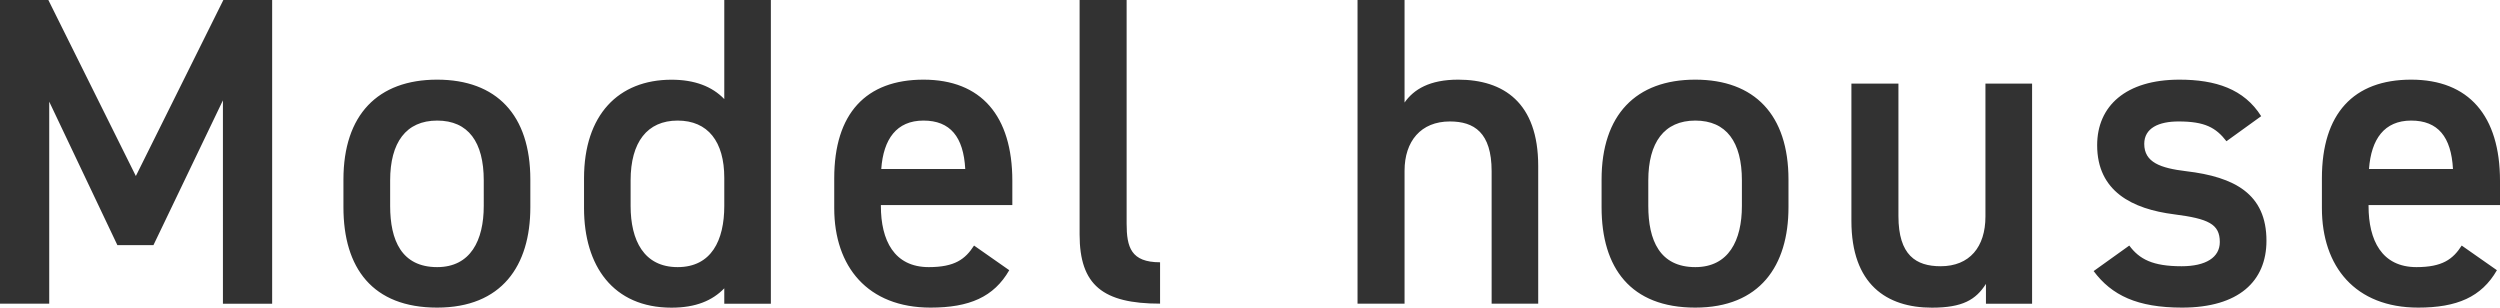 <svg data-name="Layer 2" xmlns="http://www.w3.org/2000/svg" viewBox="0 0 397.67 48.94"><path d="M21.61 28 35.53 0h7.76v48.31h-7.83V15.96L24.41 38.99h-5.74L7.83 16.17V48.3H0V0h7.69l13.92 28Zm62.75 4.97c0 9.31-4.55 15.96-14.83 15.96s-14.9-6.3-14.9-15.96v-4.41c0-10.29 5.46-15.89 14.9-15.89s14.83 5.6 14.83 15.89v4.41Zm-7.41-.21V28.7c0-6.09-2.45-9.52-7.41-9.52s-7.48 3.5-7.48 9.52v4.06c0 5.46 1.82 9.73 7.48 9.73 5.32 0 7.41-4.27 7.41-9.73ZM115.21 0h7.41v48.31h-7.41v-2.45c-1.89 1.96-4.55 3.08-8.39 3.08-9.3 0-13.92-6.65-13.92-15.82v-4.76c0-10.08 5.46-15.68 13.92-15.68 3.64 0 6.44 1.05 8.39 3.08V0Zm0 32.76v-4.48c0-5.74-2.59-9.1-7.42-9.1s-7.48 3.43-7.48 9.52v4.06c0 5.46 2.1 9.73 7.48 9.73s7.42-4.27 7.42-9.73Zm45.33 10.22c-2.45 4.27-6.36 5.95-12.52 5.95-10 0-15.32-6.51-15.32-15.82v-4.76c0-10.29 5.04-15.68 14.2-15.68s14.13 5.74 14.13 16.1v3.85h-20.91v.14c0 5.46 2.1 9.73 7.62 9.73 4.13 0 5.81-1.26 7.2-3.43l5.6 3.92Zm-20.36-16.1h13.36c-.28-5.11-2.38-7.7-6.65-7.7s-6.37 2.94-6.71 7.7ZM171.73 0h7.48v35.56c0 3.78.7 6.16 5.32 6.16v6.58c-9.09 0-12.8-2.94-12.8-10.99V0Zm44.21 0h7.48v16.31c1.47-2.1 3.99-3.64 8.53-3.64 7.2 0 12.73 3.64 12.73 13.72V48.3h-7.41V27.23c0-6.16-2.8-7.91-6.64-7.91-4.62 0-7.21 3.15-7.21 7.84V48.3h-7.48V0Zm68.55 32.97c0 9.31-4.55 15.96-14.83 15.96s-14.9-6.3-14.9-15.96v-4.41c0-10.29 5.46-15.89 14.9-15.89s14.83 5.6 14.83 15.89v4.41Zm-7.41-.21V28.7c0-6.09-2.45-9.52-7.41-9.52s-7.48 3.5-7.48 9.52v4.06c0 5.46 1.82 9.73 7.48 9.73 5.32 0 7.41-4.27 7.41-9.73Zm46.16 15.55h-7.34v-3.15c-1.61 2.52-3.71 3.78-8.6 3.78-7.2 0-12.8-3.71-12.8-13.79V13.3h7.48v21.07c0 6.23 2.8 7.98 6.71 7.98 4.62 0 7.13-3.08 7.13-7.91V13.3h7.42v35Zm30.92-25.84c-1.68-2.17-3.43-3.15-7.62-3.15-3.15 0-5.46 1.05-5.46 3.57 0 2.94 2.59 3.85 6.64 4.34 7.76.91 12.8 3.64 12.8 11.06 0 6.44-4.41 10.64-13.43 10.64-7.13 0-11.19-1.96-14.06-5.81l5.67-4.06c1.61 2.17 3.71 3.29 8.32 3.29 3.85 0 6.08-1.4 6.08-3.85 0-2.87-1.82-3.71-7.27-4.41-6.64-.84-12.24-3.64-12.24-10.99 0-6.23 4.55-10.43 13.08-10.43 5.74 0 10.28 1.47 13.01 5.81l-5.53 3.99Zm43.02 20.51c-2.45 4.27-6.37 5.95-12.52 5.95-10 0-15.32-6.51-15.32-15.82v-4.76c0-10.29 5.04-15.68 14.2-15.68s14.13 5.74 14.13 16.1v3.85h-20.91v.14c0 5.46 2.1 9.73 7.62 9.73 4.13 0 5.81-1.26 7.2-3.43l5.6 3.92Zm-20.35-16.1h13.36c-.28-5.11-2.38-7.7-6.65-7.7s-6.36 2.94-6.71 7.7Z" style="fill:#323232" data-name="テキスト"/></svg>